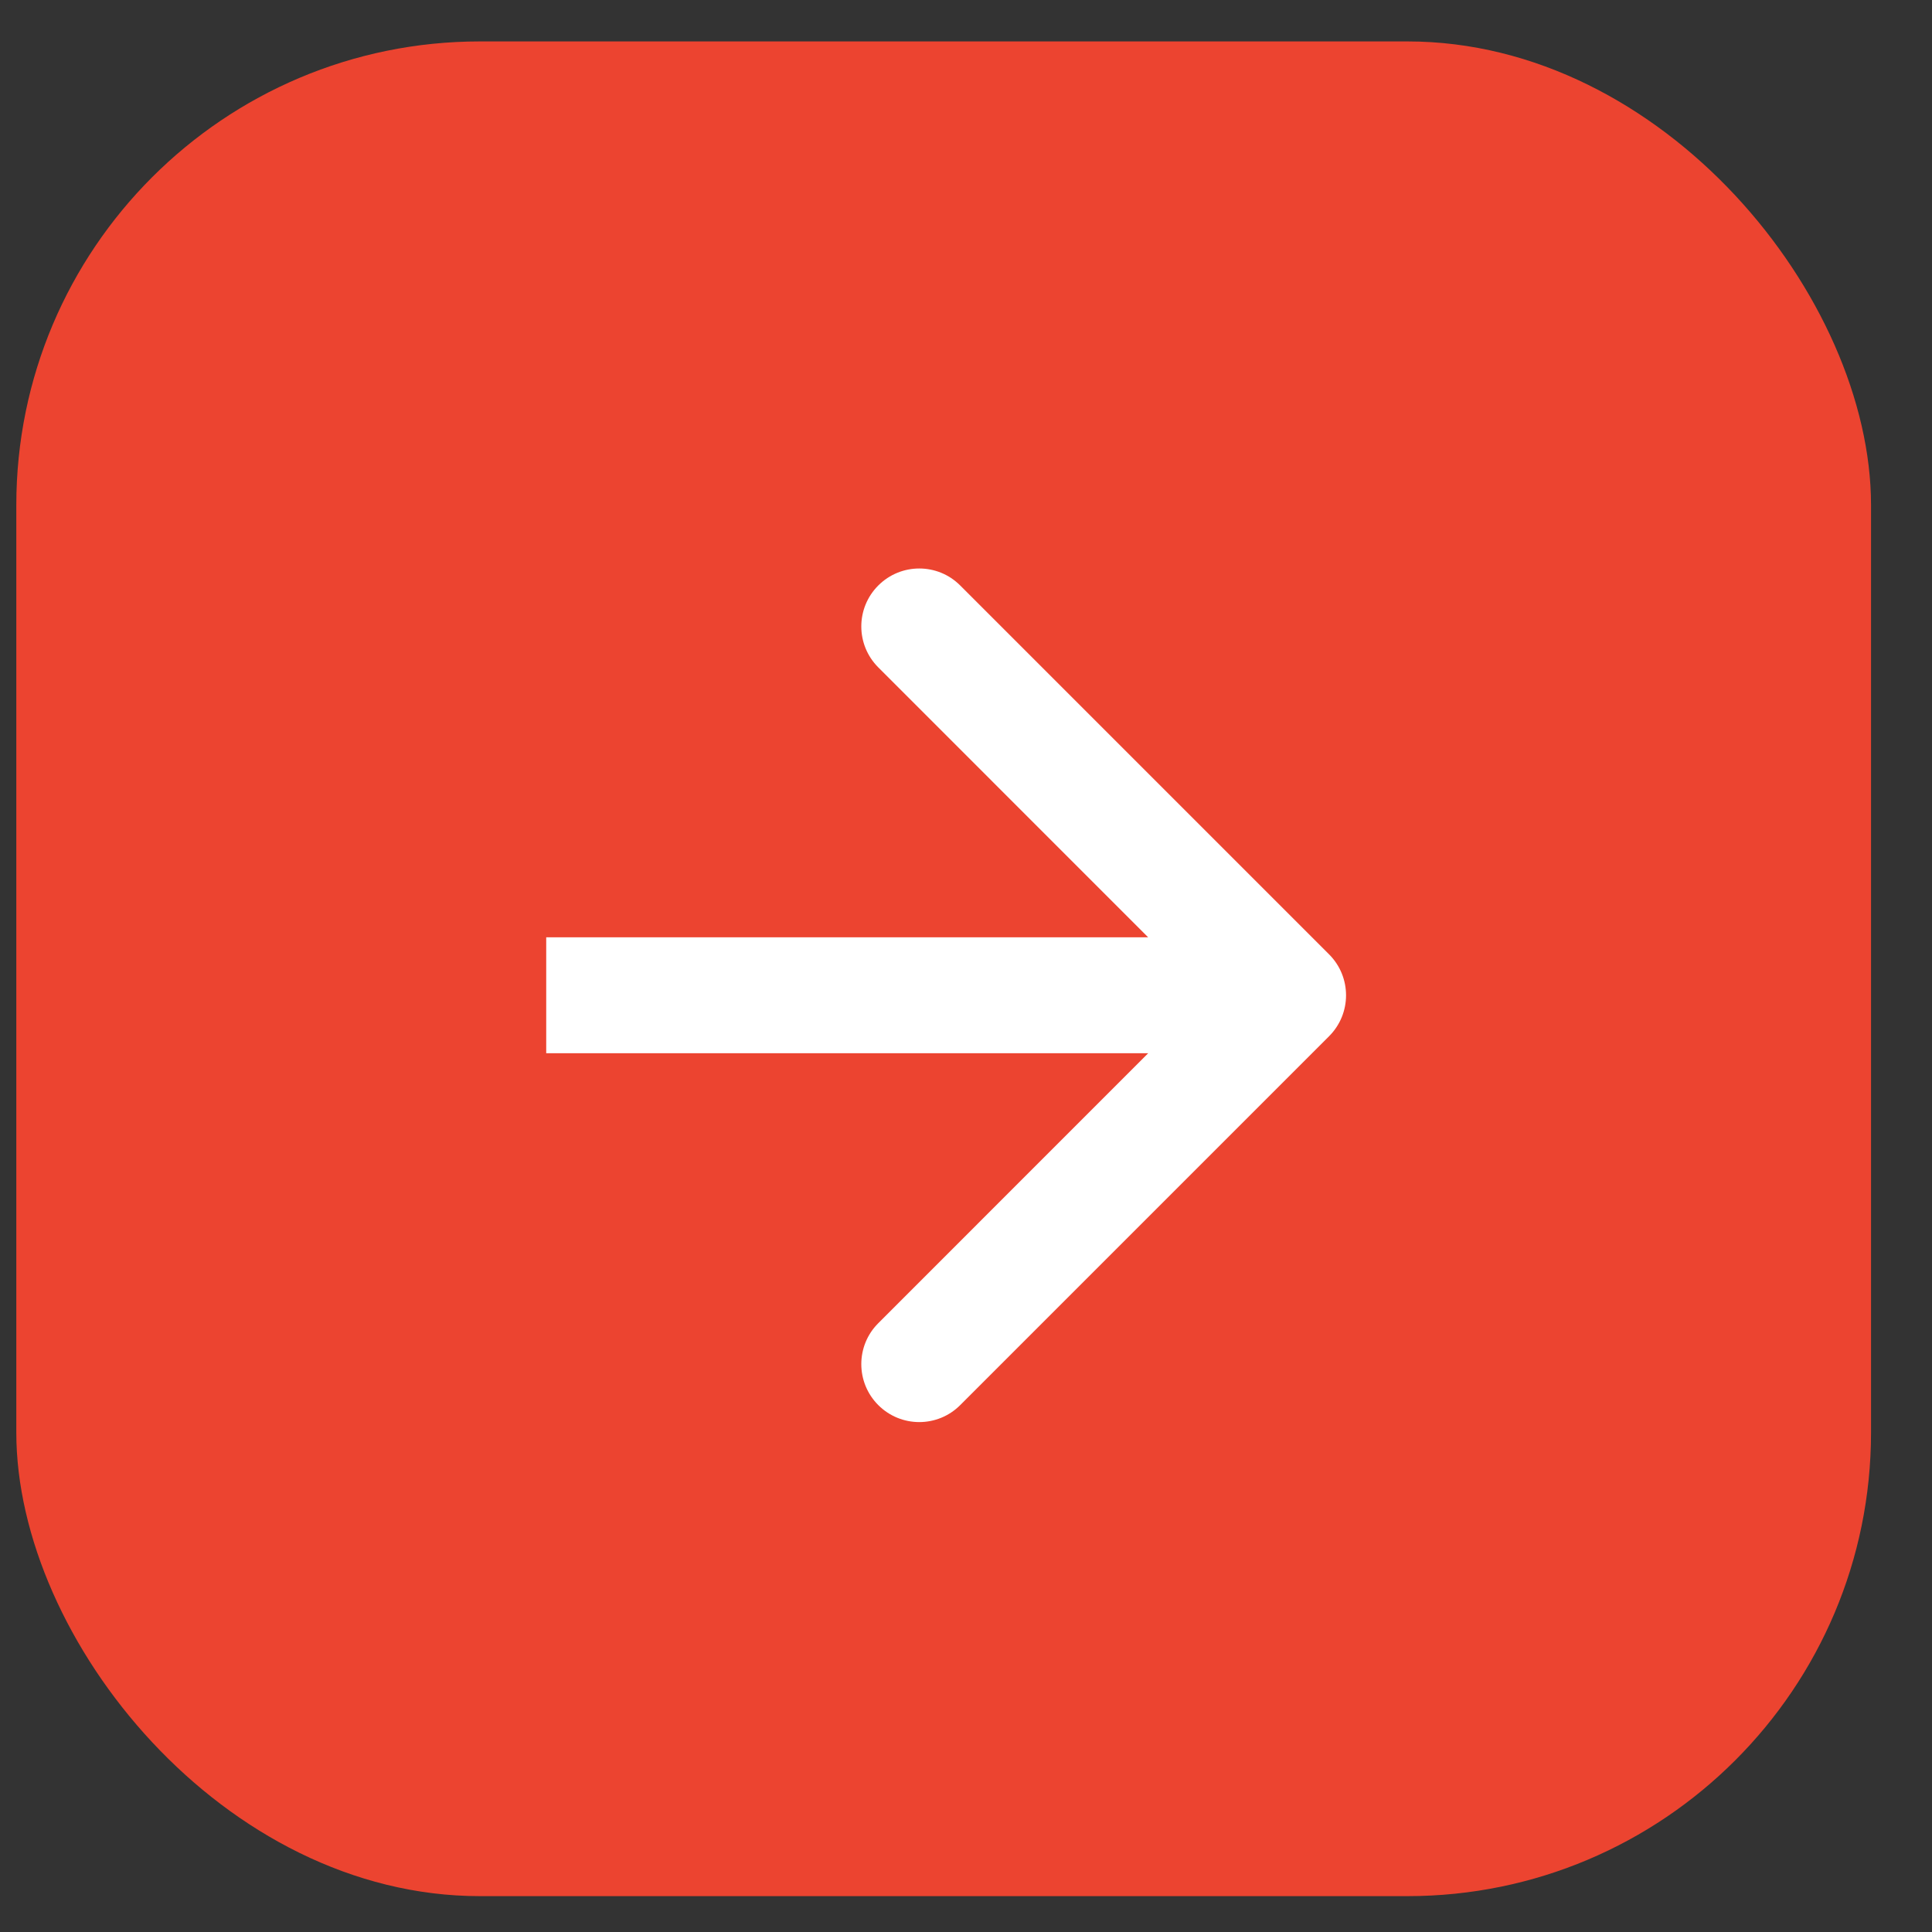 <svg width="25" height="25" viewBox="0 0 25 25" fill="none" xmlns="http://www.w3.org/2000/svg">
<rect x="0" y="0" width="25" height="25" fill="#333333" stroke="none"/>
<g id="Group 458">
<rect id="Rectangle 510" x="0.211" y="0.536" width="24" height="24" rx="6" fill="#EC4430"/>
<path id="Arrow 6" d="M17.198 13.409C17.491 13.116 17.491 12.642 17.198 12.349L12.425 7.576C12.133 7.283 11.658 7.283 11.365 7.576C11.072 7.869 11.072 8.343 11.365 8.636L15.607 12.879L11.365 17.122C11.072 17.414 11.072 17.889 11.365 18.182C11.658 18.475 12.133 18.475 12.425 18.182L17.198 13.409ZM7.068 13.629H16.668V12.129H7.068V13.629Z" fill="white"/>
</g>
</svg>
